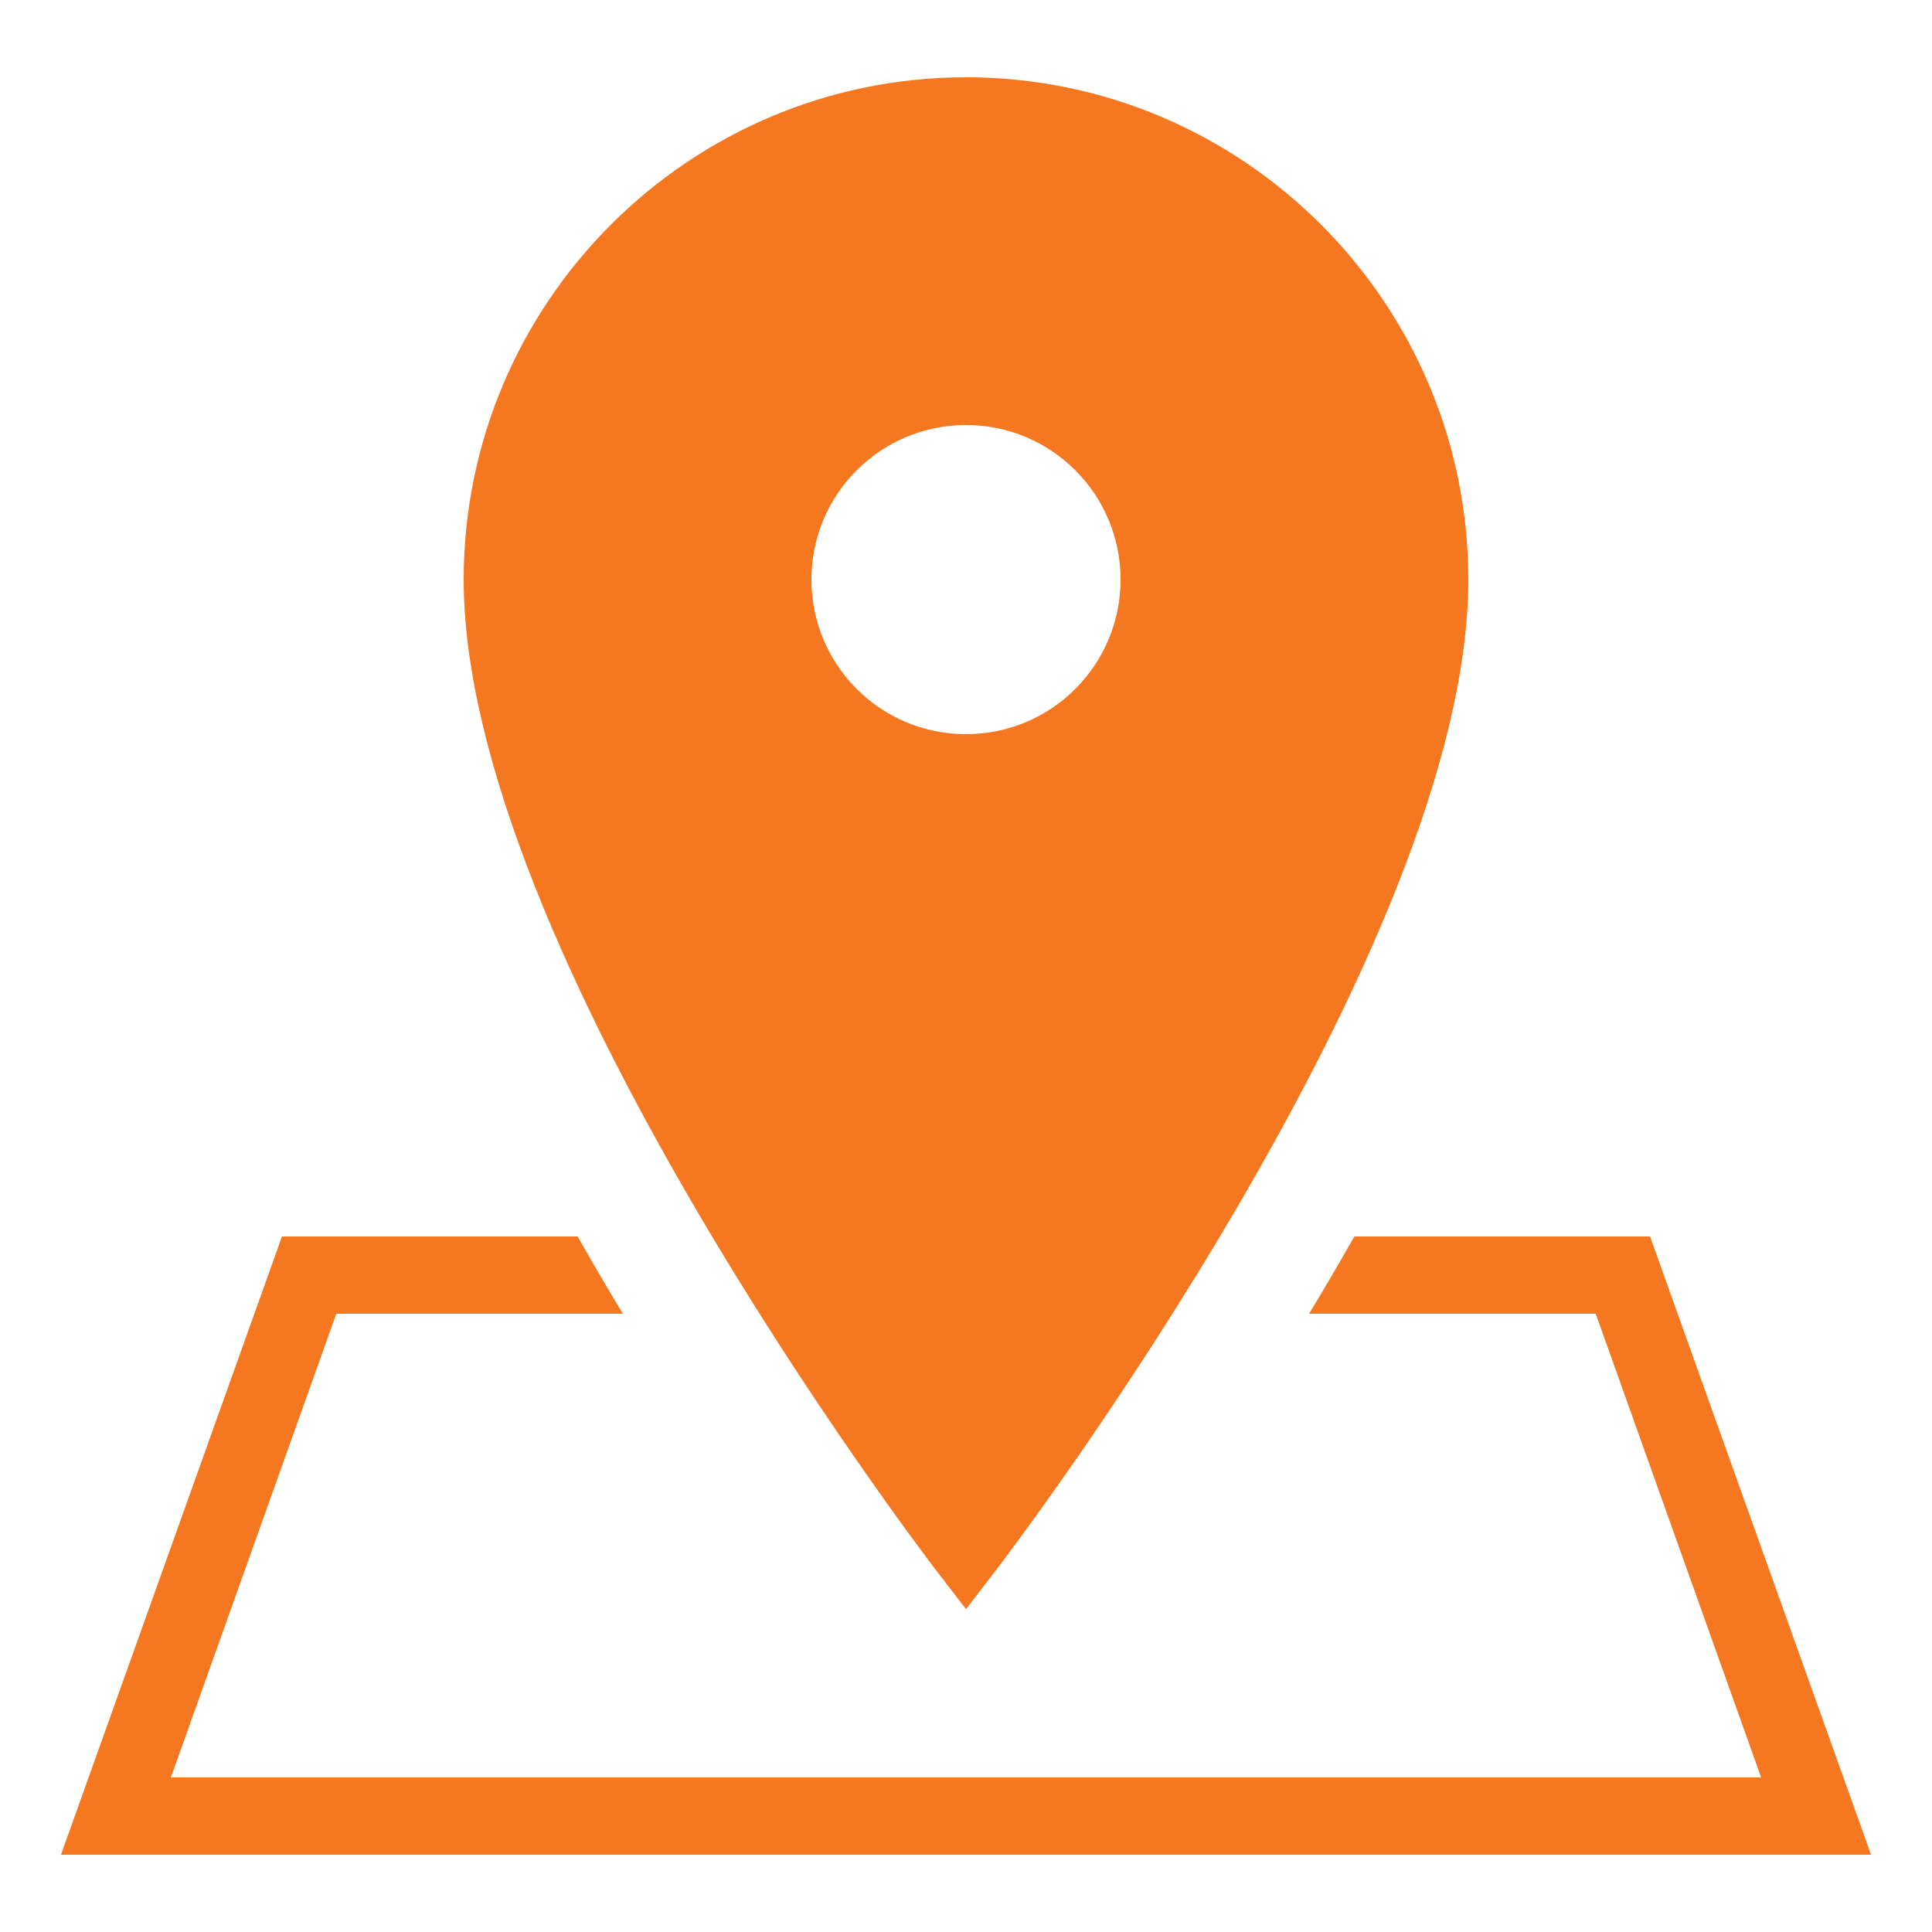 <svg xmlns="http://www.w3.org/2000/svg" viewBox="0 0 50 50"><path d="M 25 2 C 17.832 2 12 7.832 12 15 C 12 24.523 23.707 39.957 24.203 40.609 L 25 41.645 L 25.797 40.609 C 26.293 39.957 38 24.523 38 15 C 38 7.832 32.168 2 25 2 Z M 25 11 C 27.211 11 29 12.789 29 15 C 29 17.211 27.211 19 25 19 C 22.789 19 21 17.211 21 15 C 21 12.789 22.789 11 25 11 Z M 7.297 32 L 1.578 48 L 48.422 48 L 42.703 32 L 35.051 32 C 34.66 32.688 34.27 33.355 33.879 34 L 41.297 34 L 45.578 46 L 4.422 46 L 8.703 34 L 16.121 34 C 15.73 33.355 15.34 32.688 14.949 32 Z" fill="#f5771f"></path></svg>